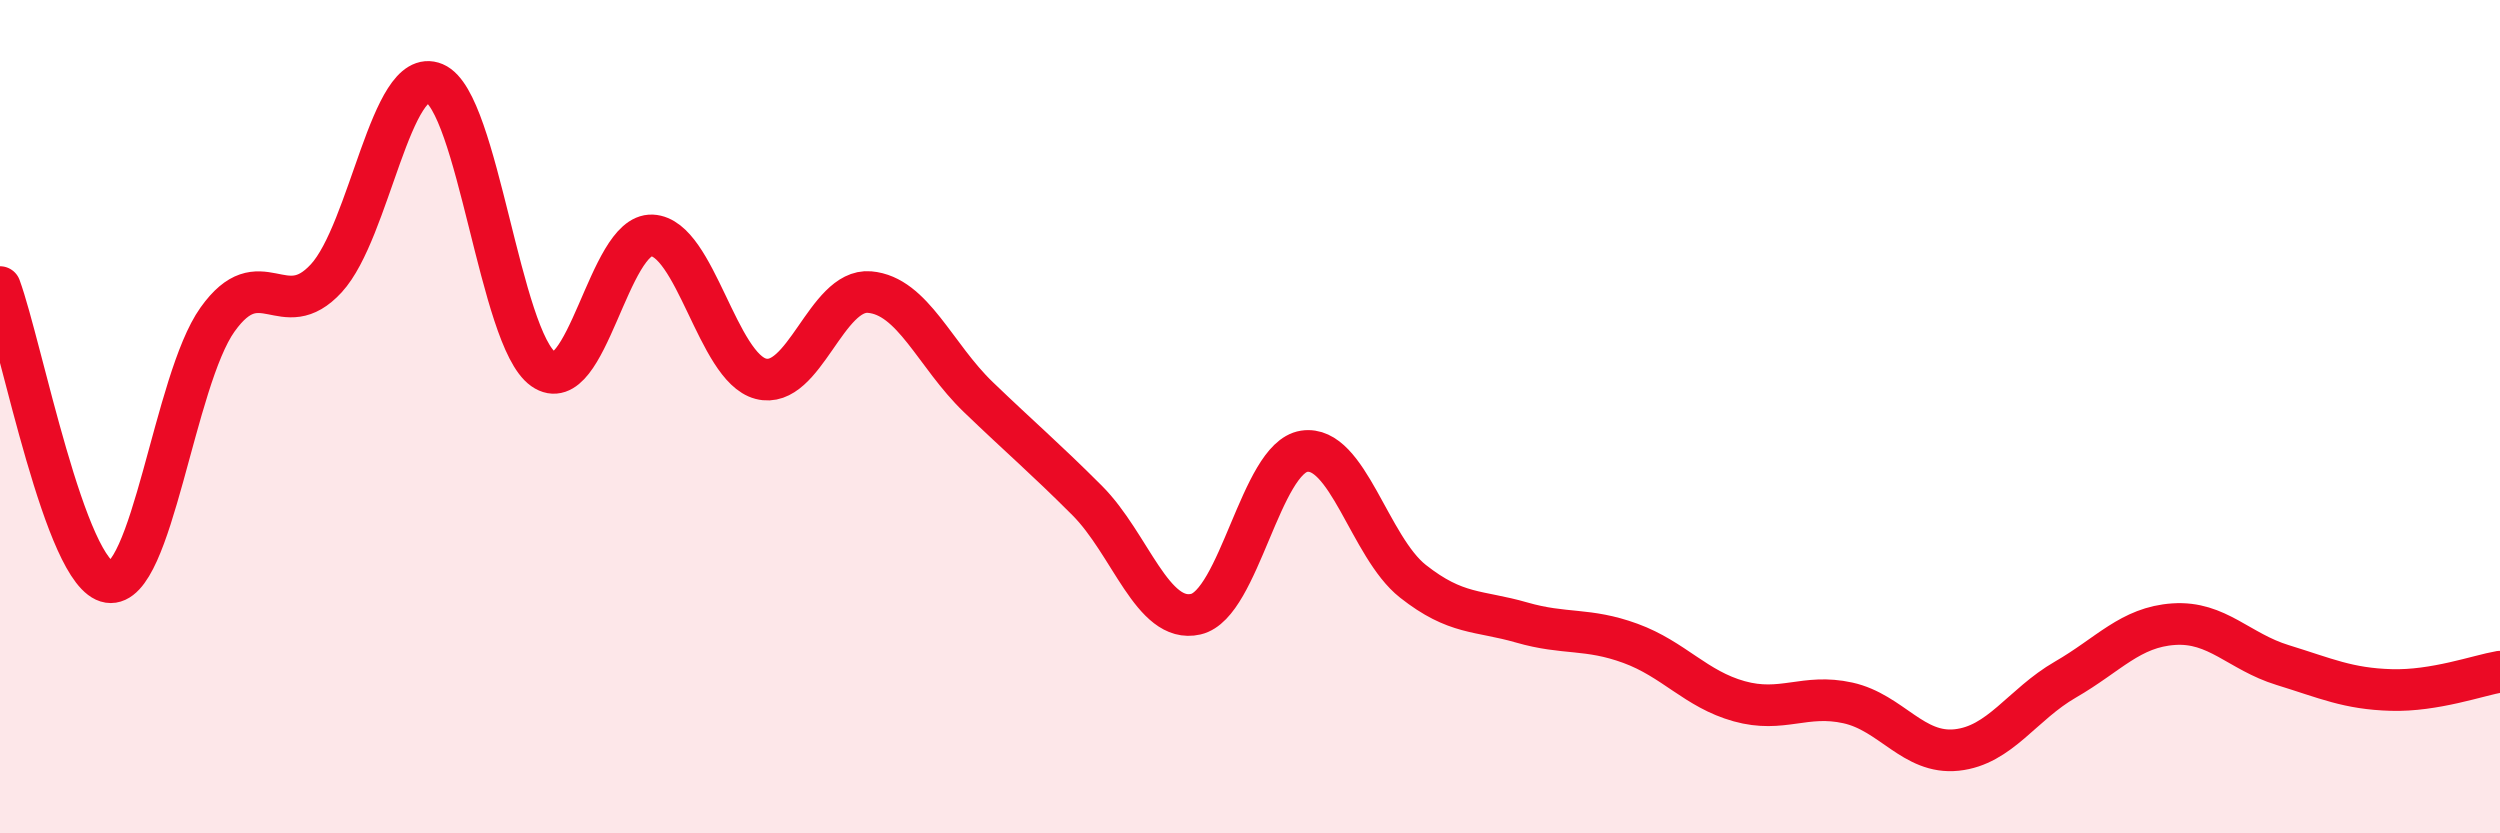 
    <svg width="60" height="20" viewBox="0 0 60 20" xmlns="http://www.w3.org/2000/svg">
      <path
        d="M 0,6.89 C 0.52,8.31 1.57,13.81 2.61,13.97 C 3.65,14.13 4.18,9.13 5.22,7.67 C 6.26,6.21 6.79,7.81 7.83,6.68 C 8.87,5.55 9.39,1.56 10.43,2 C 11.47,2.44 12,8.13 13.04,8.86 C 14.08,9.59 14.61,5.6 15.65,5.65 C 16.69,5.7 17.22,8.82 18.26,9.09 C 19.3,9.36 19.83,6.92 20.87,7.01 C 21.91,7.1 22.44,8.53 23.48,9.53 C 24.52,10.53 25.05,10.97 26.09,12.01 C 27.13,13.05 27.66,14.98 28.7,14.74 C 29.74,14.5 30.26,10.99 31.3,10.83 C 32.34,10.67 32.87,13.13 33.91,13.95 C 34.95,14.77 35.48,14.64 36.52,14.94 C 37.56,15.24 38.09,15.06 39.13,15.44 C 40.17,15.82 40.7,16.54 41.74,16.83 C 42.78,17.12 43.31,16.64 44.35,16.87 C 45.39,17.1 45.92,18.11 46.96,18 C 48,17.89 48.53,16.91 49.57,16.31 C 50.61,15.71 51.13,15.05 52.17,14.98 C 53.21,14.91 53.74,15.64 54.78,15.96 C 55.82,16.28 56.35,16.53 57.39,16.56 C 58.43,16.59 59.48,16.21 60,16.12L60 20L0 20Z"
        fill="#EB0A25"
        opacity="0.1"
        stroke-linecap="round"
        stroke-linejoin="round"
      />
      <path
        d="M 0,6.89 C 0.52,8.31 1.57,13.81 2.61,13.97 C 3.65,14.13 4.18,9.13 5.22,7.67 C 6.26,6.21 6.79,7.81 7.83,6.68 C 8.87,5.55 9.39,1.56 10.43,2 C 11.47,2.44 12,8.13 13.04,8.86 C 14.08,9.59 14.61,5.6 15.65,5.65 C 16.69,5.7 17.22,8.82 18.26,9.09 C 19.3,9.36 19.83,6.92 20.87,7.01 C 21.91,7.1 22.44,8.53 23.48,9.53 C 24.52,10.53 25.05,10.97 26.09,12.01 C 27.13,13.05 27.66,14.98 28.7,14.74 C 29.74,14.5 30.26,10.99 31.3,10.83 C 32.34,10.67 32.87,13.13 33.91,13.95 C 34.95,14.77 35.48,14.64 36.52,14.94 C 37.56,15.24 38.09,15.06 39.13,15.44 C 40.17,15.82 40.7,16.54 41.74,16.83 C 42.78,17.12 43.31,16.64 44.35,16.87 C 45.39,17.1 45.92,18.11 46.96,18 C 48,17.89 48.53,16.91 49.57,16.31 C 50.61,15.71 51.13,15.05 52.17,14.98 C 53.21,14.91 53.74,15.64 54.78,15.96 C 55.82,16.28 56.35,16.53 57.39,16.56 C 58.43,16.59 59.48,16.21 60,16.12"
        stroke="#EB0A25"
        stroke-width="1"
        fill="none"
        stroke-linecap="round"
        stroke-linejoin="round"
      />
    </svg>
  